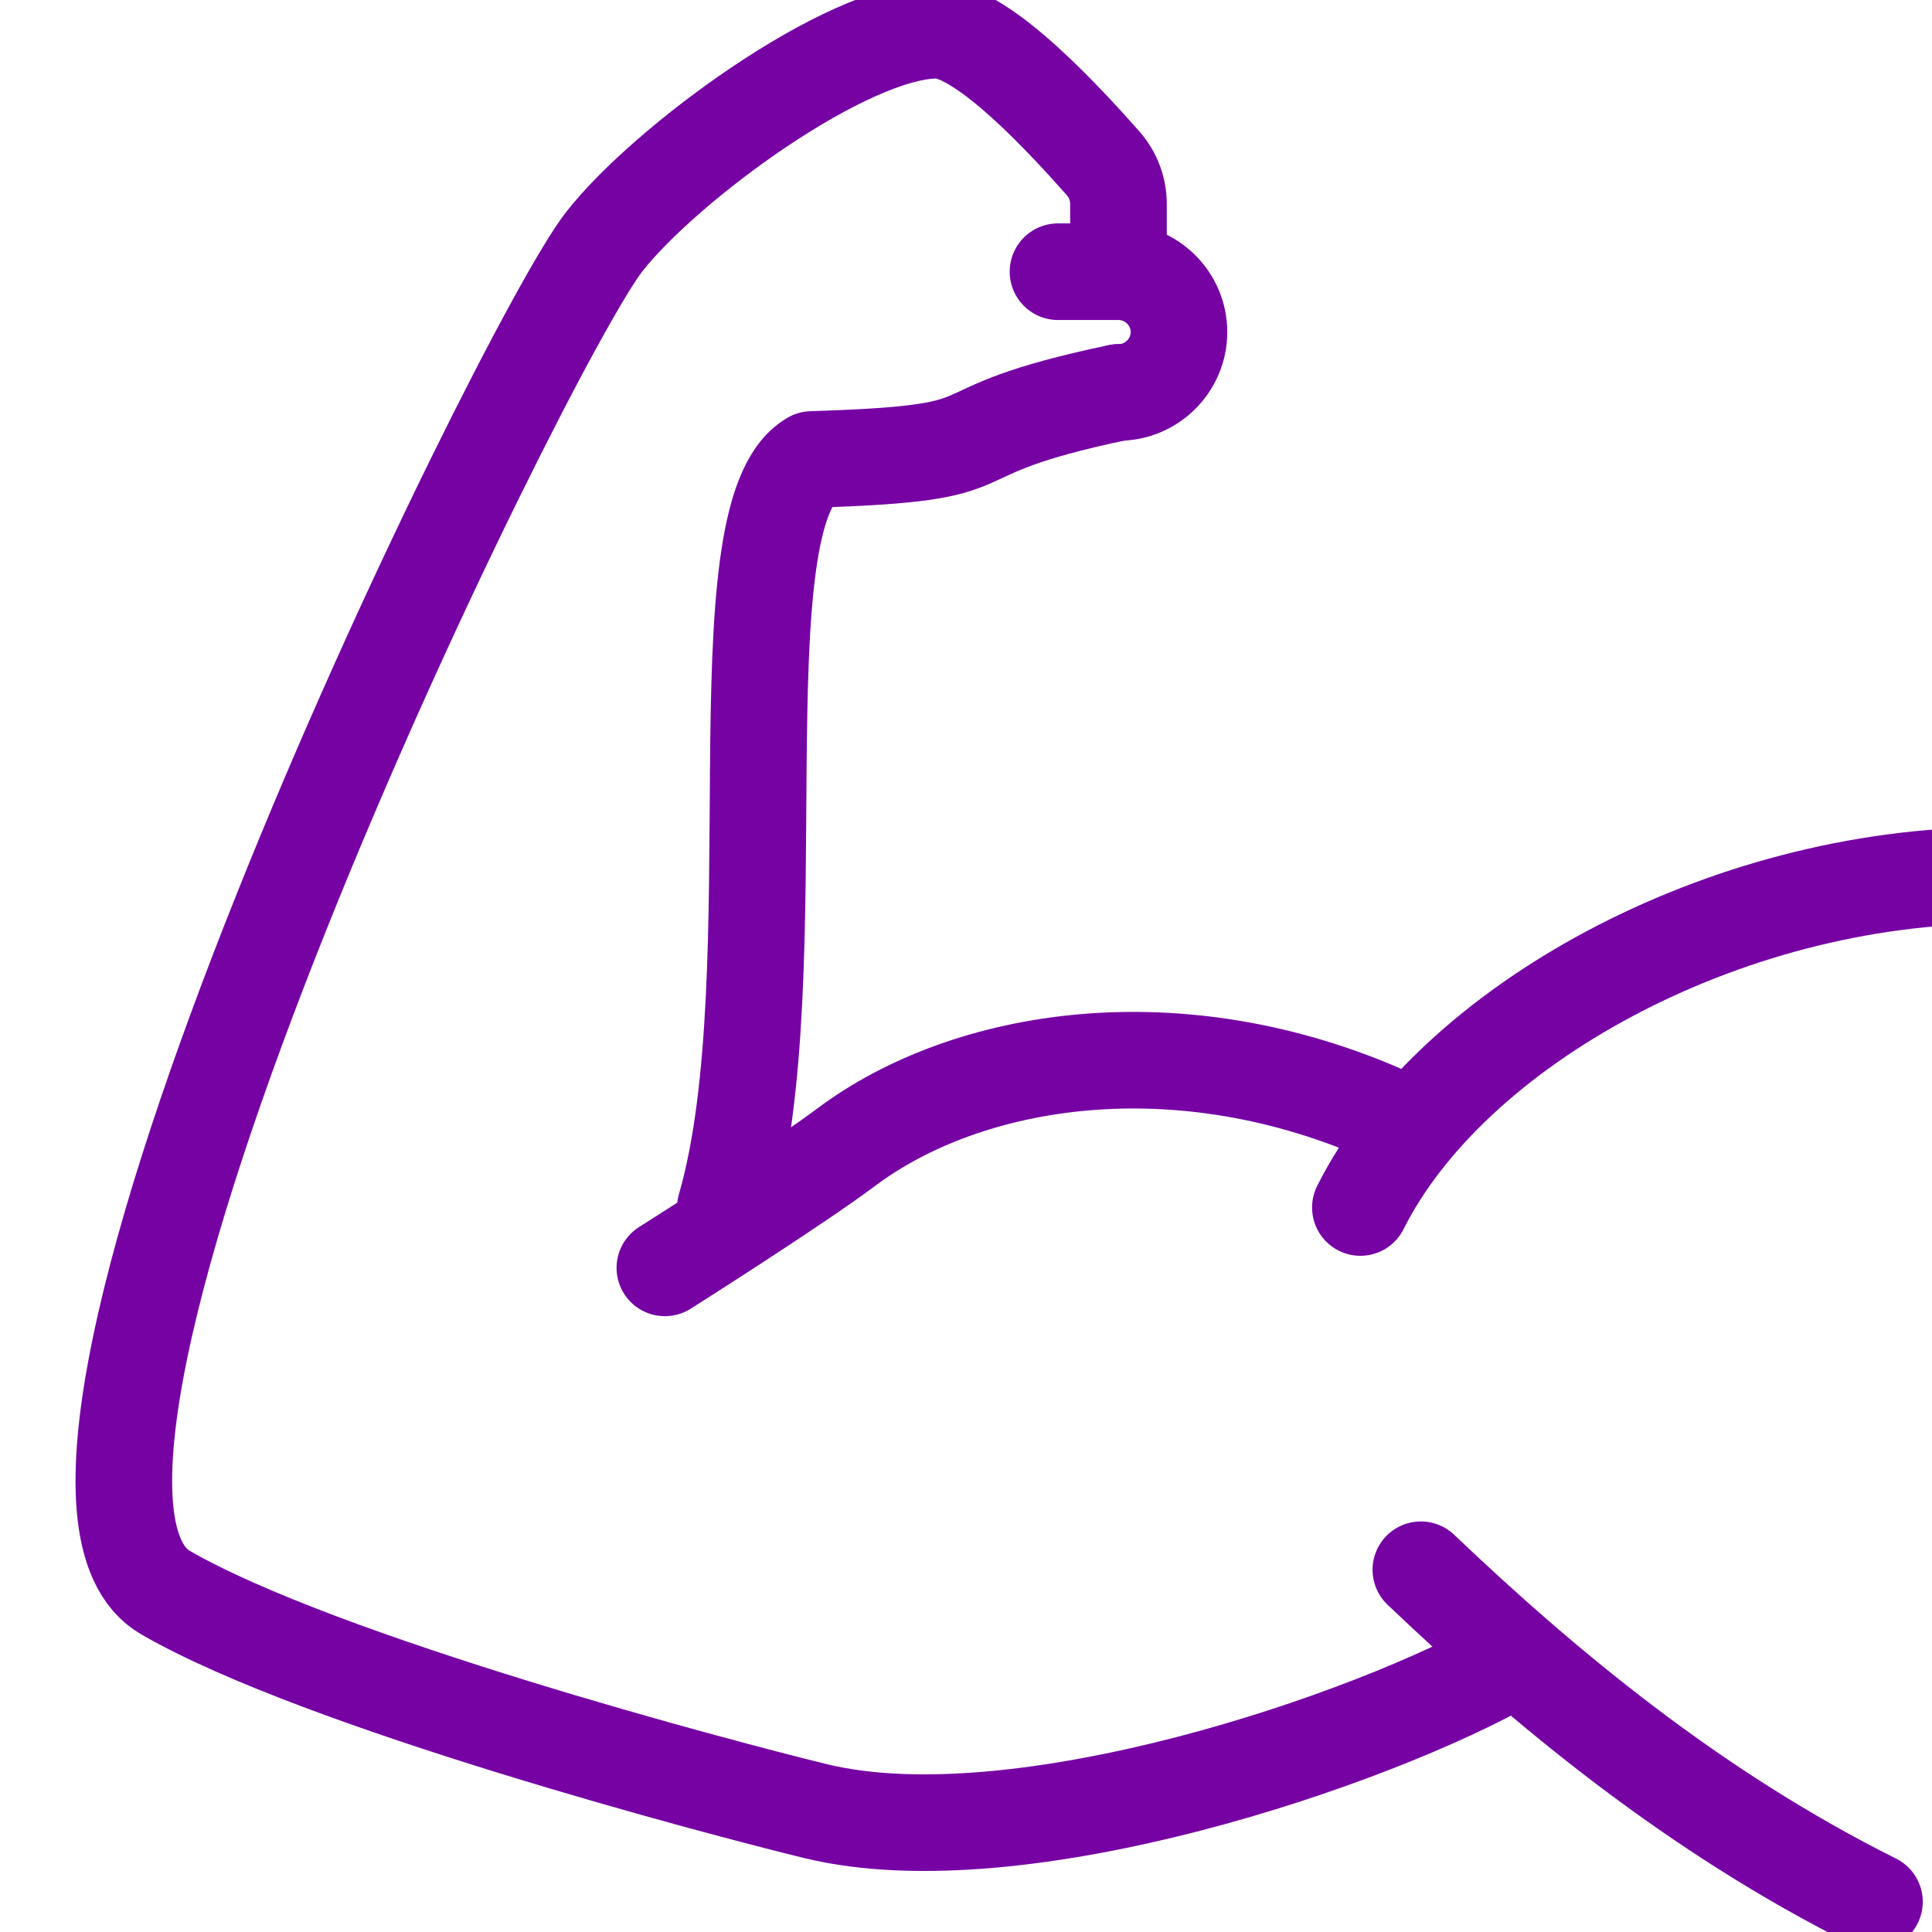 <svg xmlns="http://www.w3.org/2000/svg" fill="none" viewBox="0 0 60 60" height="60" width="60">
<g clip-path="url(#clip0_582_3451)">
<path stroke-linejoin="round" stroke-linecap="round" stroke-width="3" stroke="#7602A4" d="M46.944 51.562C42.662 54.019 31.665 57.778 25.344 56.25C22.377 55.528 9.98 52.256 5.144 49.462C-0.951 45.938 16.254 10.697 18.77 7.5C20.658 5.091 26.283 0.938 29.101 0.938C30.538 0.938 33.186 3.862 34.266 5.081C34.566 5.428 34.735 5.869 34.735 6.328V7.509"></path>
<path stroke-linejoin="round" stroke-linecap="round" stroke-width="3" stroke="#7602A4" d="M22.527 37.5C24.622 30.253 22.264 15.984 25.213 14.269C31.919 14.062 28.509 13.491 34.736 12.188"></path>
<path stroke-linejoin="round" stroke-linecap="round" stroke-width="3" stroke="#7602A4" d="M61.969 27.188C53.517 27.188 45.065 31.875 42.248 37.5"></path>
<path stroke-linejoin="round" stroke-linecap="round" stroke-width="3" stroke="#7602A4" d="M58.213 59.062C52.578 56.25 47.958 52.397 44.126 48.75"></path>
<path stroke-linejoin="round" stroke-linecap="round" stroke-width="3" stroke="#7602A4" d="M43.187 34.688C36.613 31.725 30.04 32.812 26.283 35.625C24.668 36.834 20.648 39.375 20.648 39.375"></path>
<path stroke-linejoin="round" stroke-linecap="round" stroke-width="3" stroke="#7602A4" d="M34.736 12.188C35.769 12.188 36.614 11.344 36.614 10.312C36.614 9.281 35.769 8.438 34.736 8.438H32.857"></path>
</g>
<defs>
<clipPath id="clip0_582_3451">
<rect fill="white" height="60" width="60"></rect>
</clipPath>
</defs>
</svg>
